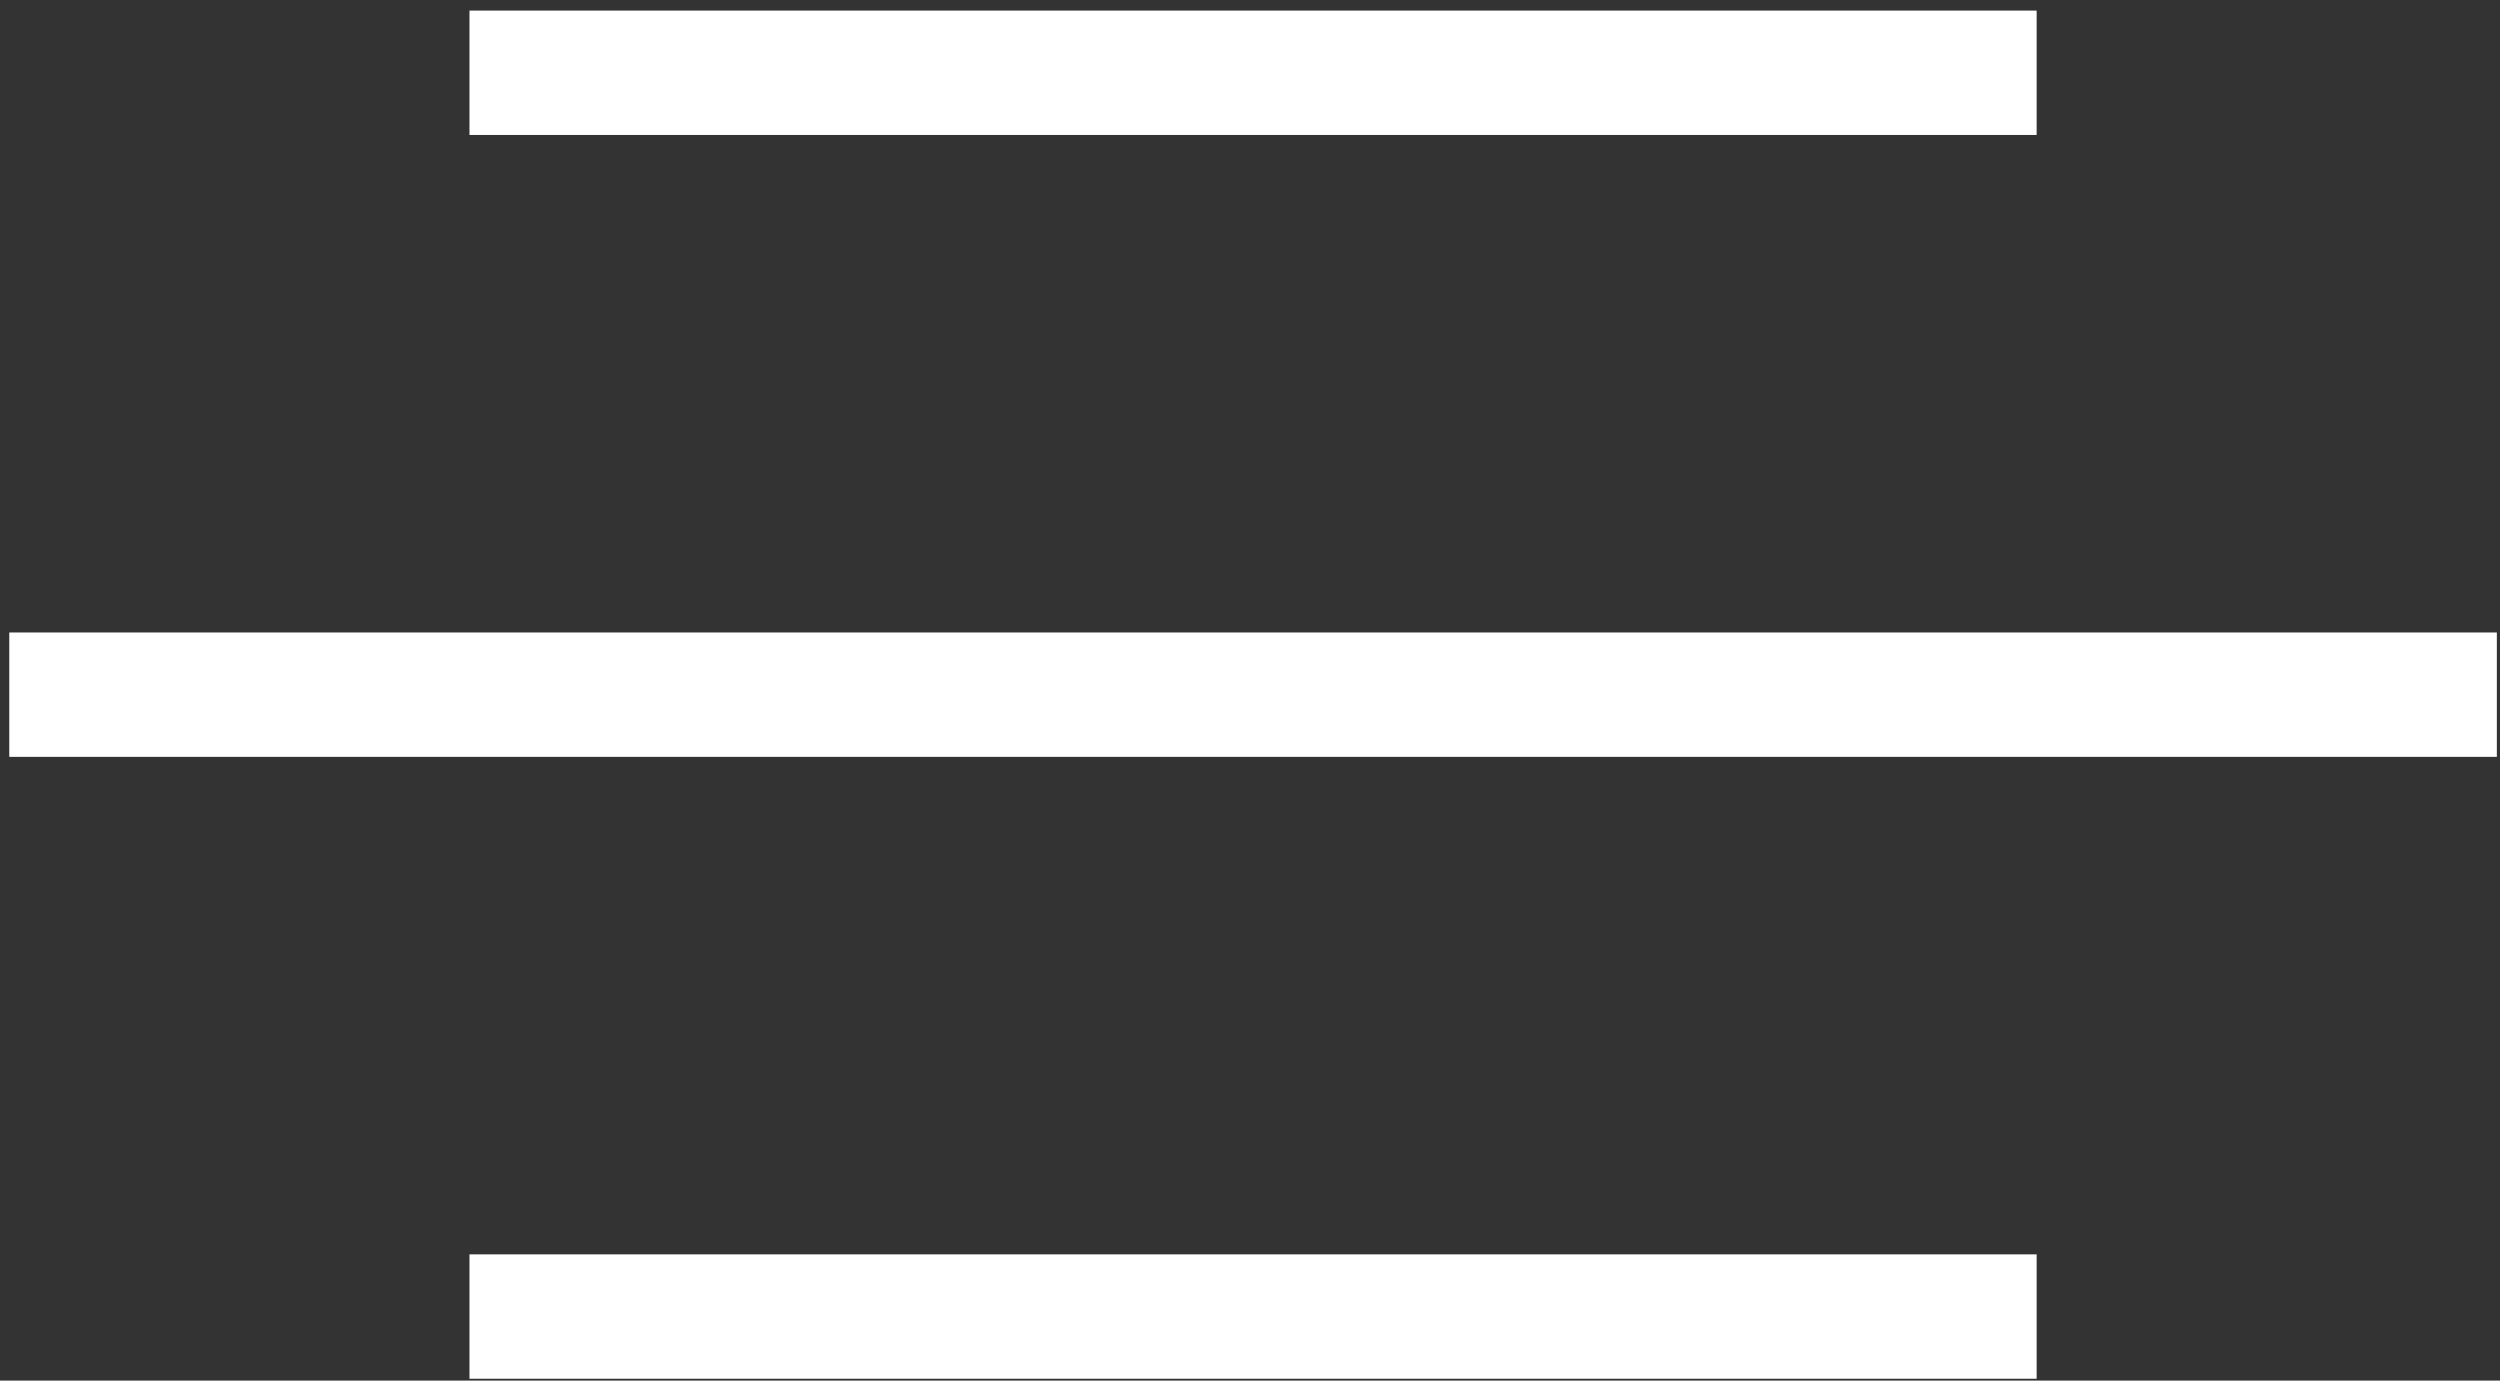 <?xml version="1.0" encoding="UTF-8"?> <svg xmlns="http://www.w3.org/2000/svg" width="201" height="111" viewBox="0 0 201 111" fill="none"><rect x="0" y="0" width="201" height="111" fill="#333333" stroke="none"/> <rect x="37.746" y="0.851" width="126" height="10" fill="white"></rect> <rect x="37.746" y="100.851" width="126" height="10" fill="white"></rect> <rect x="0.746" y="50.851" width="200" height="10" fill="white"></rect> </svg> 